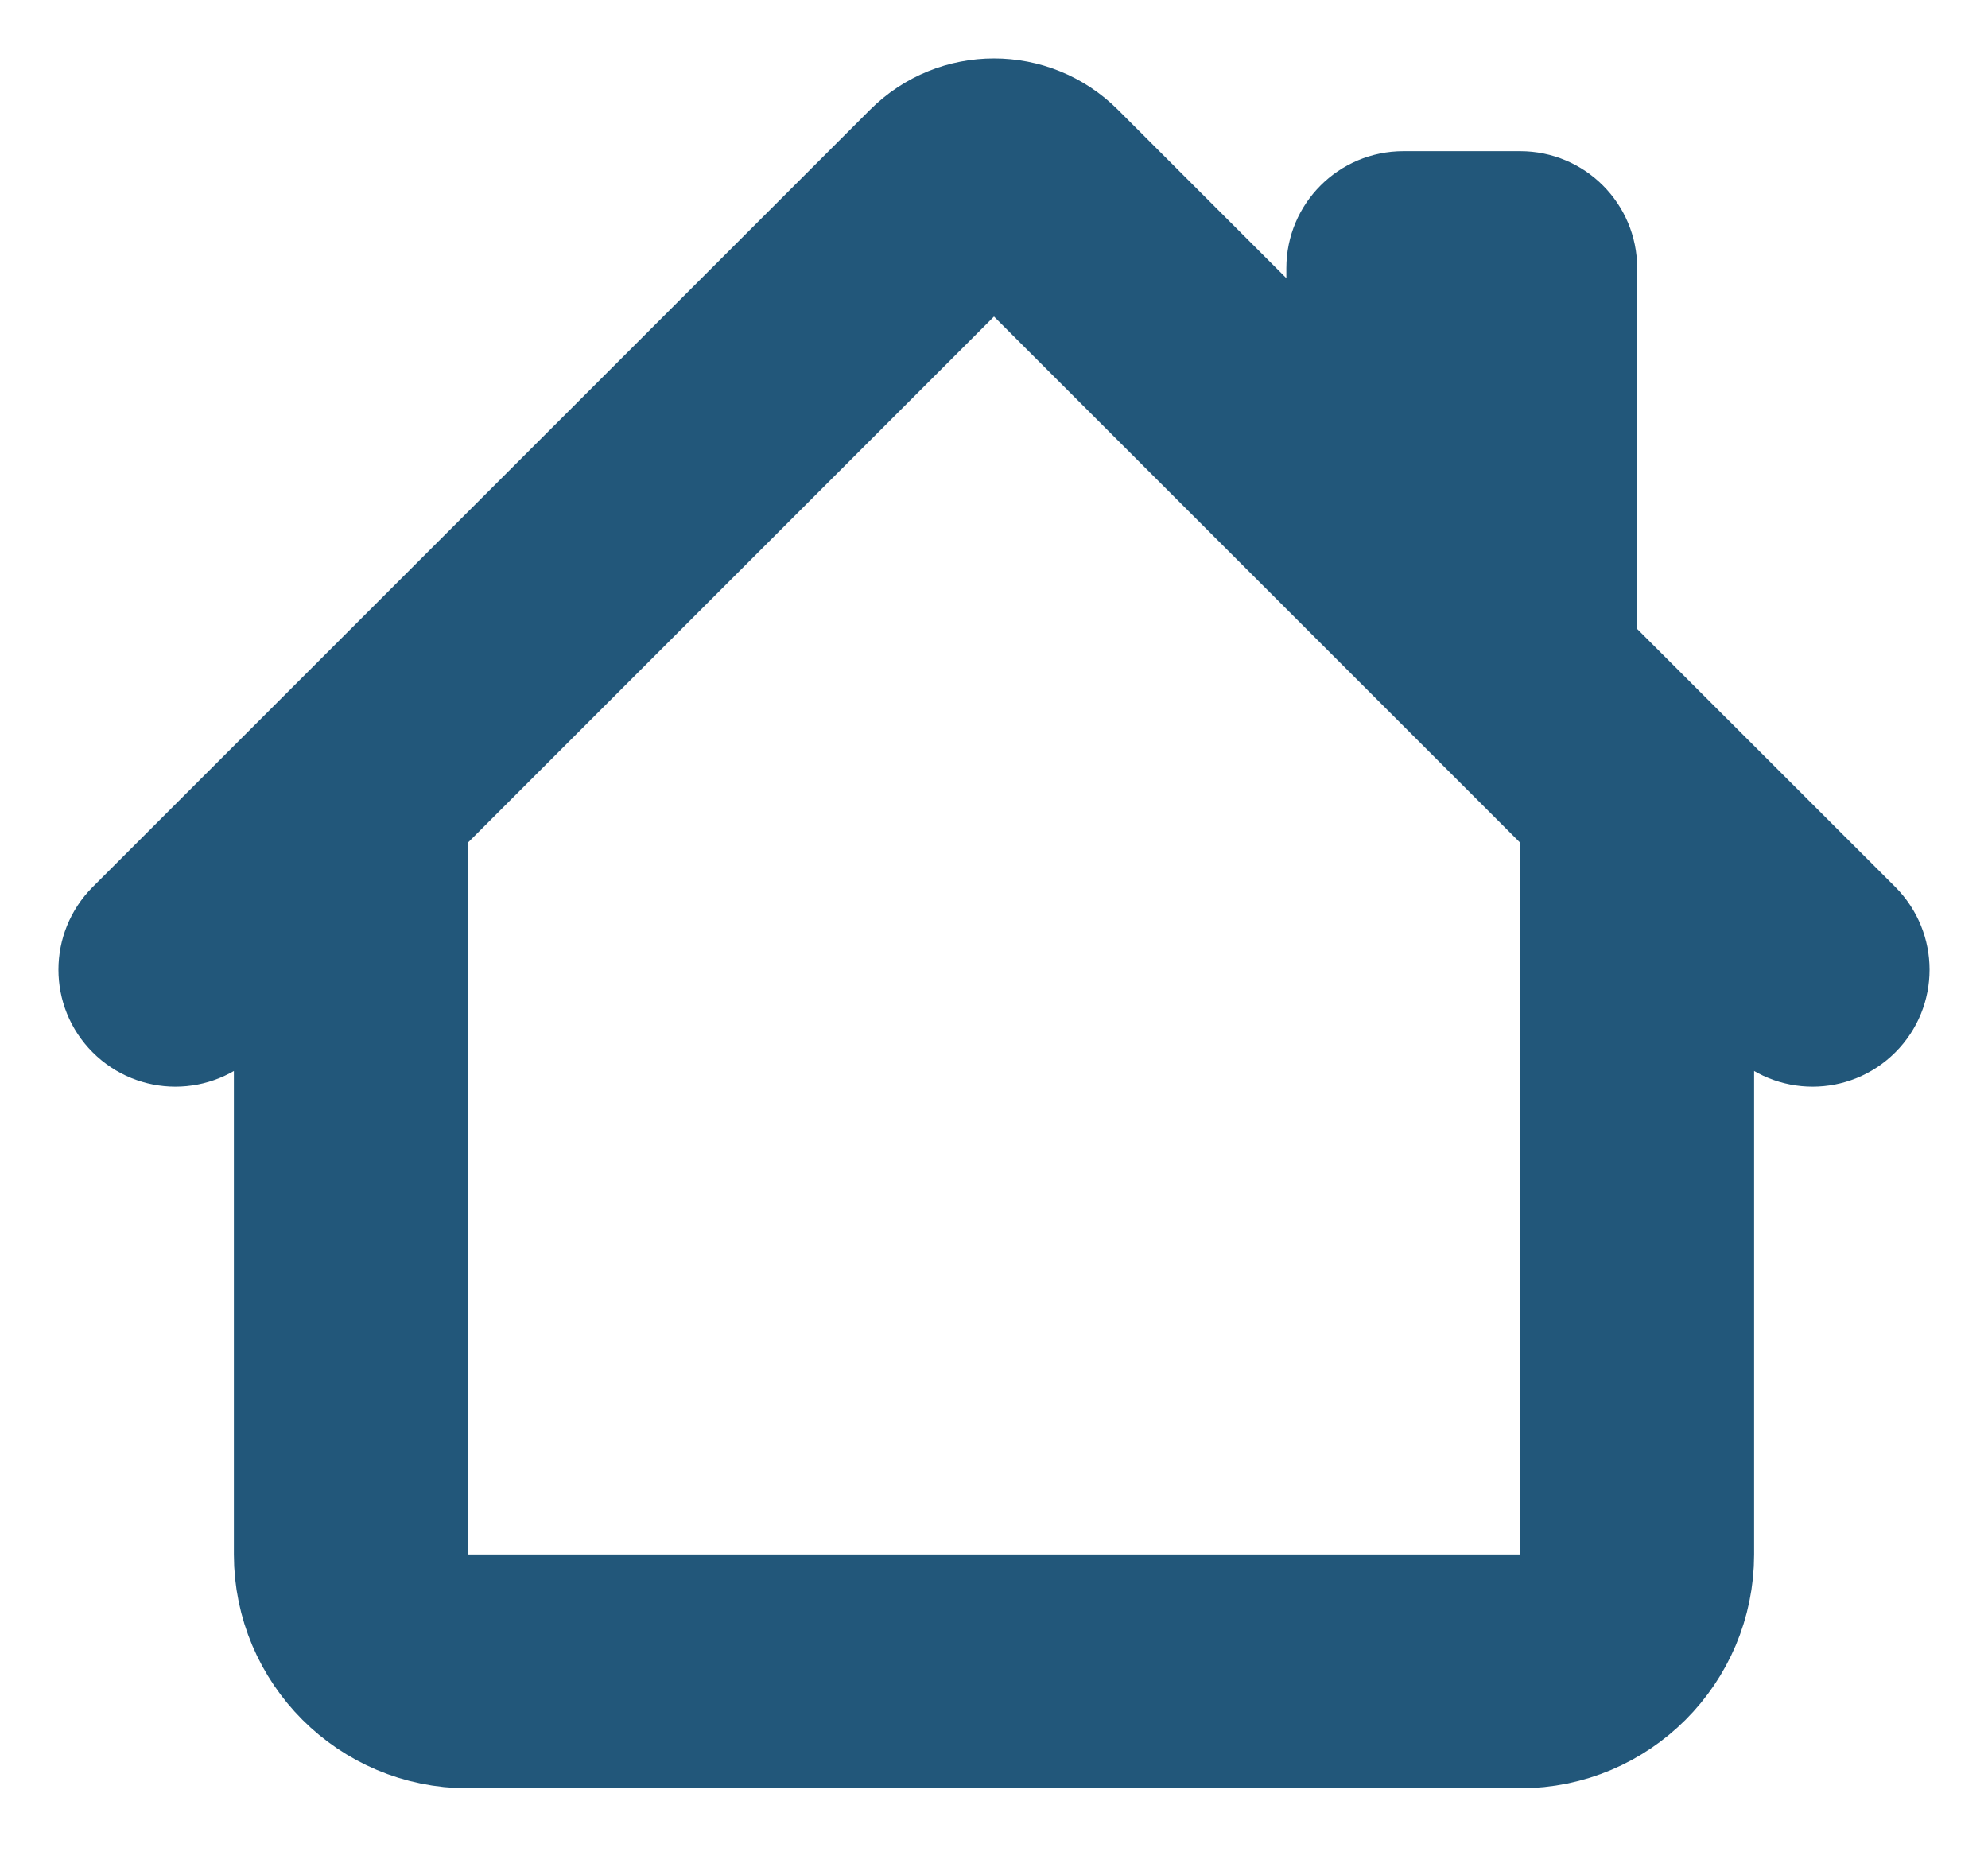 <svg width="17" height="16" viewBox="0 0 17 16" fill="none" xmlns="http://www.w3.org/2000/svg">
<path fill-rule="evenodd" clip-rule="evenodd" d="M9.207 1.293C8.817 0.902 8.183 0.902 7.793 1.293L1.146 7.939C0.951 8.135 0.951 8.451 1.146 8.646C1.342 8.842 1.658 8.842 1.854 8.646L2.5 8V13.293C2.5 14.121 3.172 14.793 4 14.793H13C13.828 14.793 14.5 14.121 14.5 13.293V8L15.146 8.646C15.342 8.842 15.658 8.842 15.854 8.646C16.049 8.451 16.049 8.135 15.854 7.939L13.5 5.586V2.293C13.5 2.017 13.276 1.793 13 1.793H12C11.724 1.793 11.5 2.017 11.5 2.293V3.586L9.207 1.293ZM13.5 7L8.5 2L3.5 7V13.293C3.5 13.569 3.724 13.793 4 13.793H13C13.276 13.793 13.5 13.569 13.5 13.293V7Z" fill="#22577A" stroke="#22577A" stroke-linecap="round"/>
</svg>
